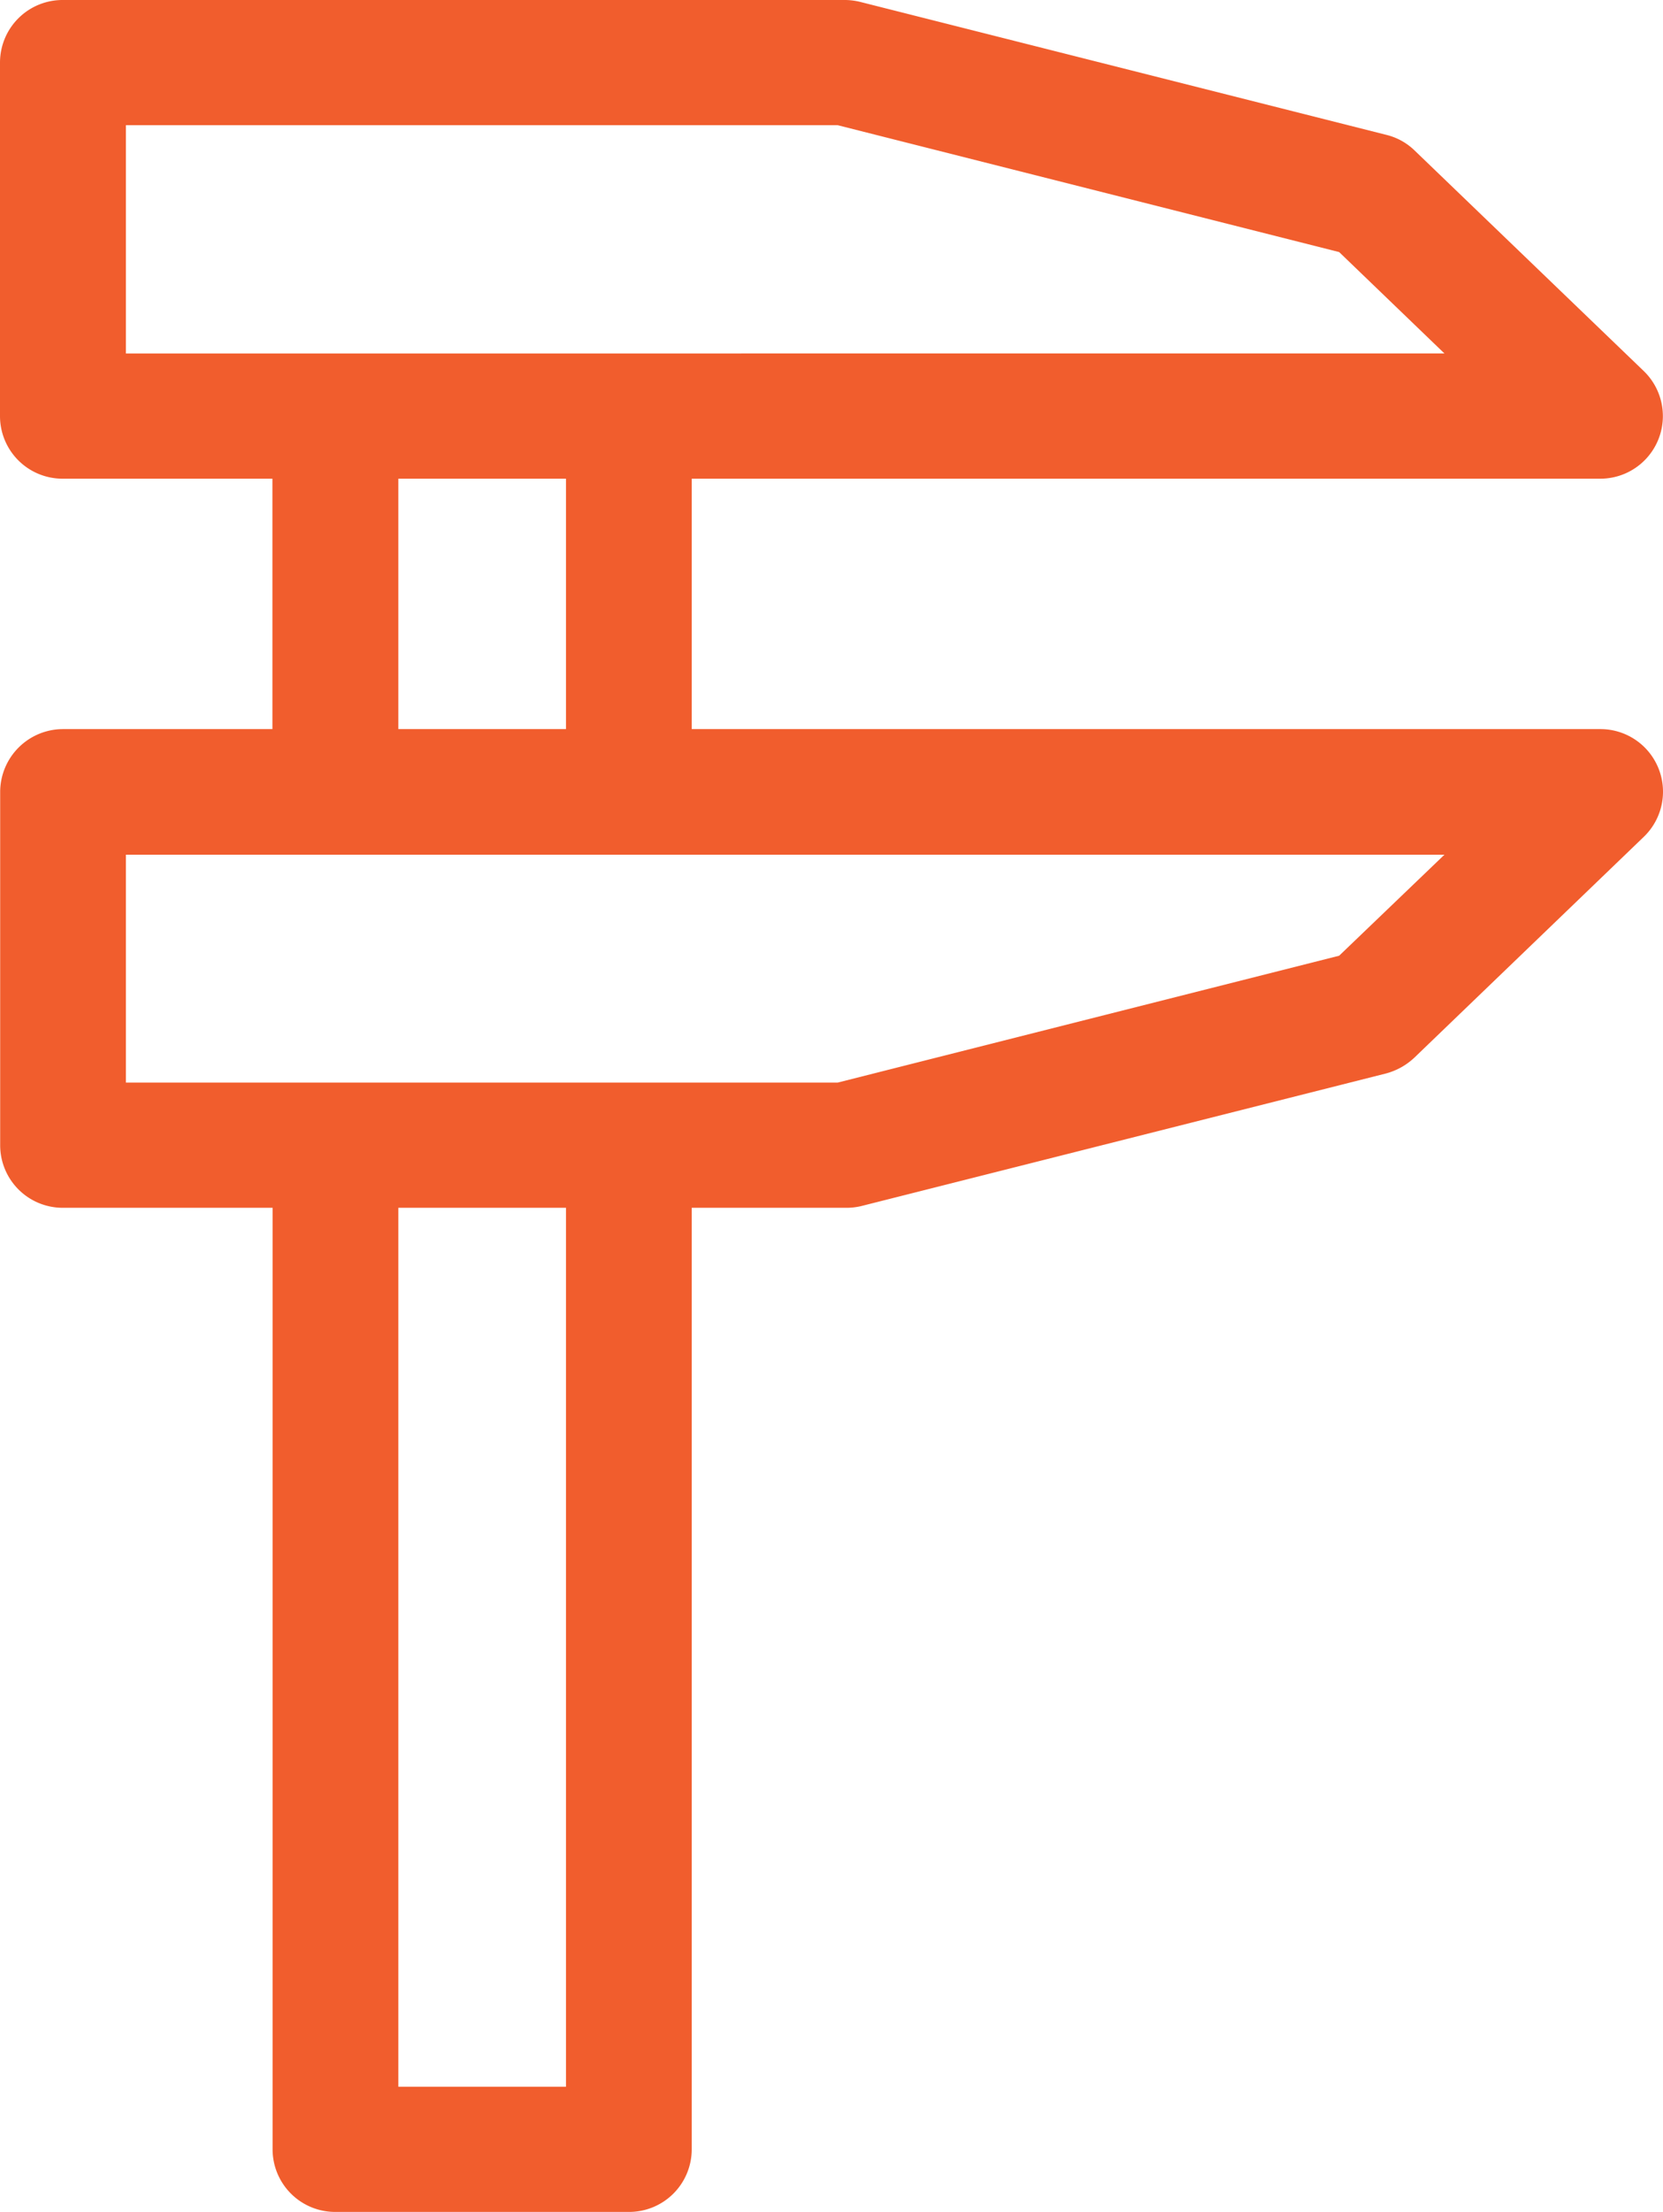 <?xml version="1.0" encoding="utf-8"?>
<svg xmlns="http://www.w3.org/2000/svg" width="39.875" height="53" viewBox="0 0 39.875 53">
  <defs>
    <style>
      .cls-1 {
        fill: #f15d2d;
        fill-rule: evenodd;
      }
    </style>
  </defs>
  <path id="Displacement" class="cls-1" d="M118.365,1379.47H96.586v-6h21.779a1.5,1.5,0,0,0,1.048-2.58l-5.5-5.29a1.474,1.474,0,0,0-.677-0.37l-12.593-3.18a1.563,1.563,0,0,0-.371-0.05H81.511A1.5,1.5,0,0,0,80,1363.5v8.47a1.5,1.5,0,0,0,1.507,1.5h5.025v6H81.511a1.509,1.509,0,0,0-1.507,1.5v8.47a1.5,1.5,0,0,0,1.507,1.5h5.025v22.56a1.5,1.5,0,0,0,1.507,1.5h7.035a1.5,1.5,0,0,0,1.508-1.5v-22.56h3.689a1.551,1.551,0,0,0,.371-0.04l12.593-3.18a1.591,1.591,0,0,0,.677-0.38l5.5-5.29A1.5,1.5,0,0,0,118.365,1379.47ZM89.551,1412v-21.06h4.02V1412h-4.02Zm-6.532-24.06v-5.46h31.615l-2.524,2.42-12.024,3.04H83.019Zm0-22.94h17.067l12.024,3.04,2.525,2.43H83.019V1365Zm10.552,8.47v6h-4.02v-6h4.02Z" transform="translate(-80 -1362)"/>
</svg>